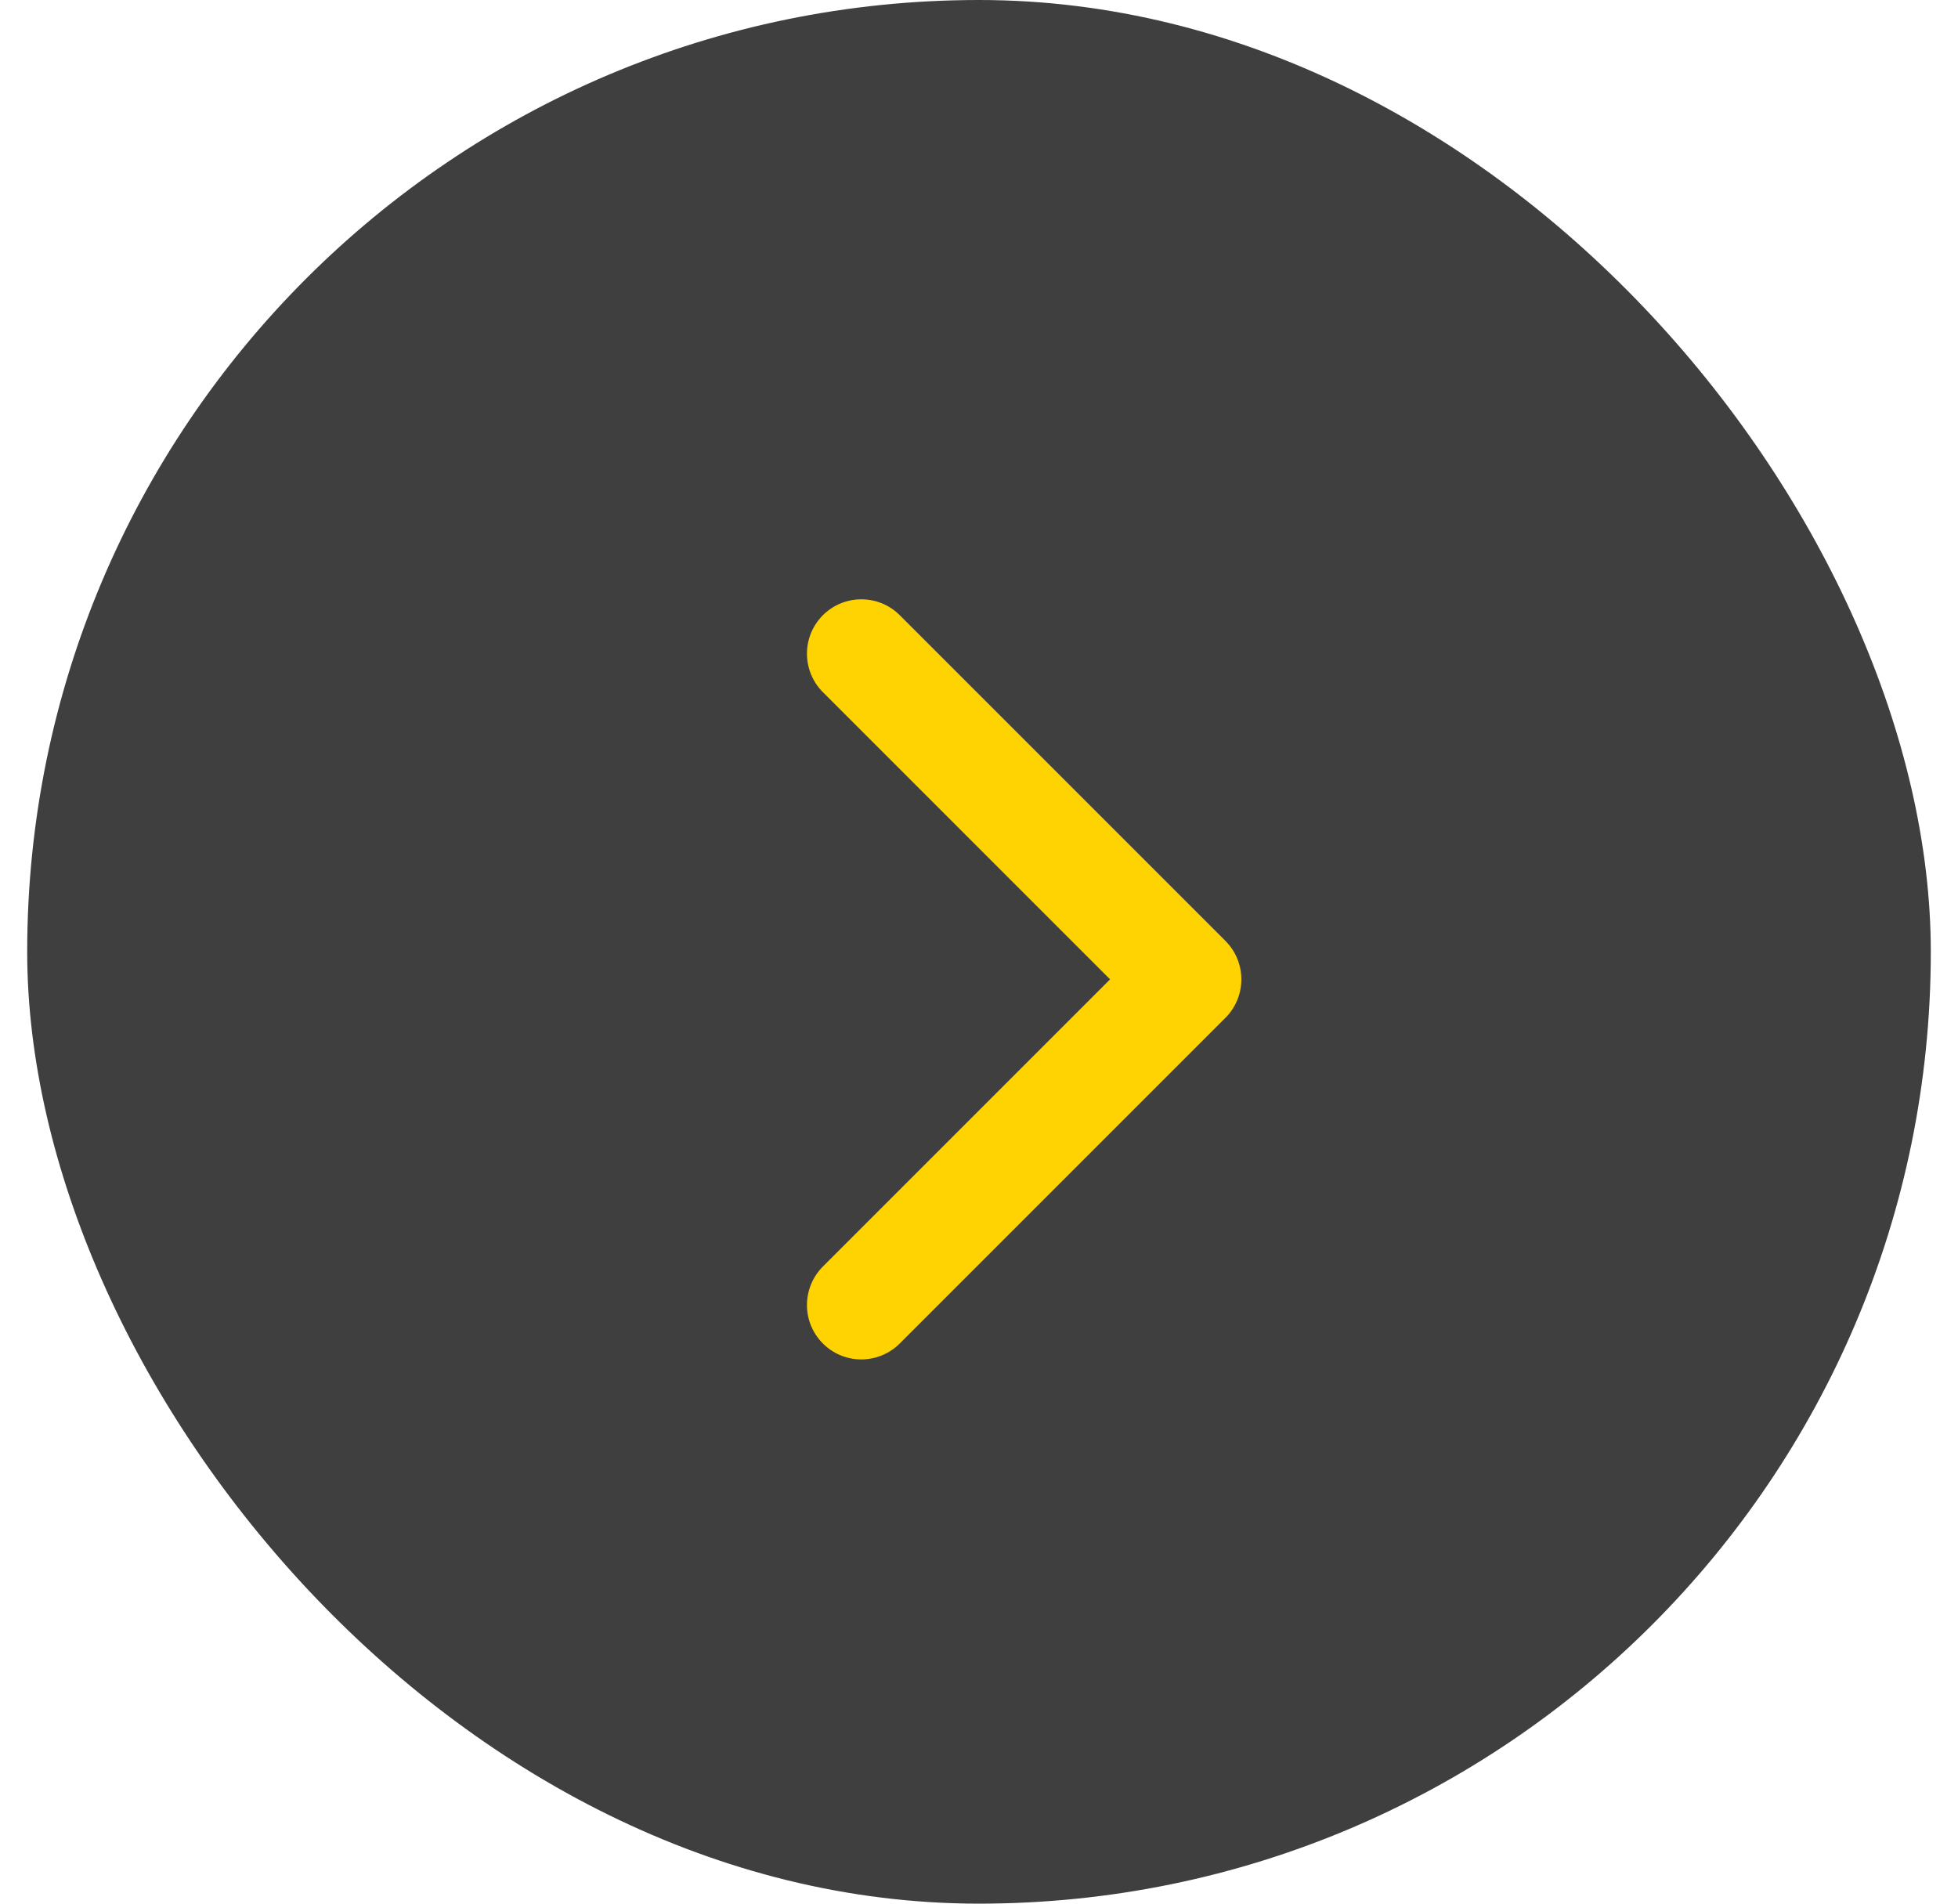<svg width="36" height="35" viewBox="0 0 36 35" fill="none" xmlns="http://www.w3.org/2000/svg">
<rect x="0.5" width="35" height="35" rx="17.5" fill="#3F3F3F"/>
<path d="M22.531 17.299C22.719 17.487 22.824 17.741 22.824 18.006C22.824 18.271 22.719 18.526 22.531 18.713L16.531 24.713C16.343 24.895 16.09 24.996 15.828 24.994C15.566 24.992 15.315 24.887 15.13 24.701C14.944 24.516 14.839 24.265 14.837 24.003C14.835 23.741 14.935 23.488 15.117 23.299L20.41 18.006L15.117 12.713C14.935 12.525 14.835 12.272 14.837 12.01C14.839 11.748 14.944 11.497 15.13 11.311C15.315 11.126 15.566 11.021 15.828 11.019C16.09 11.016 16.343 11.117 16.531 11.299L22.531 17.299Z" fill="#FFD302"/>
</svg>
